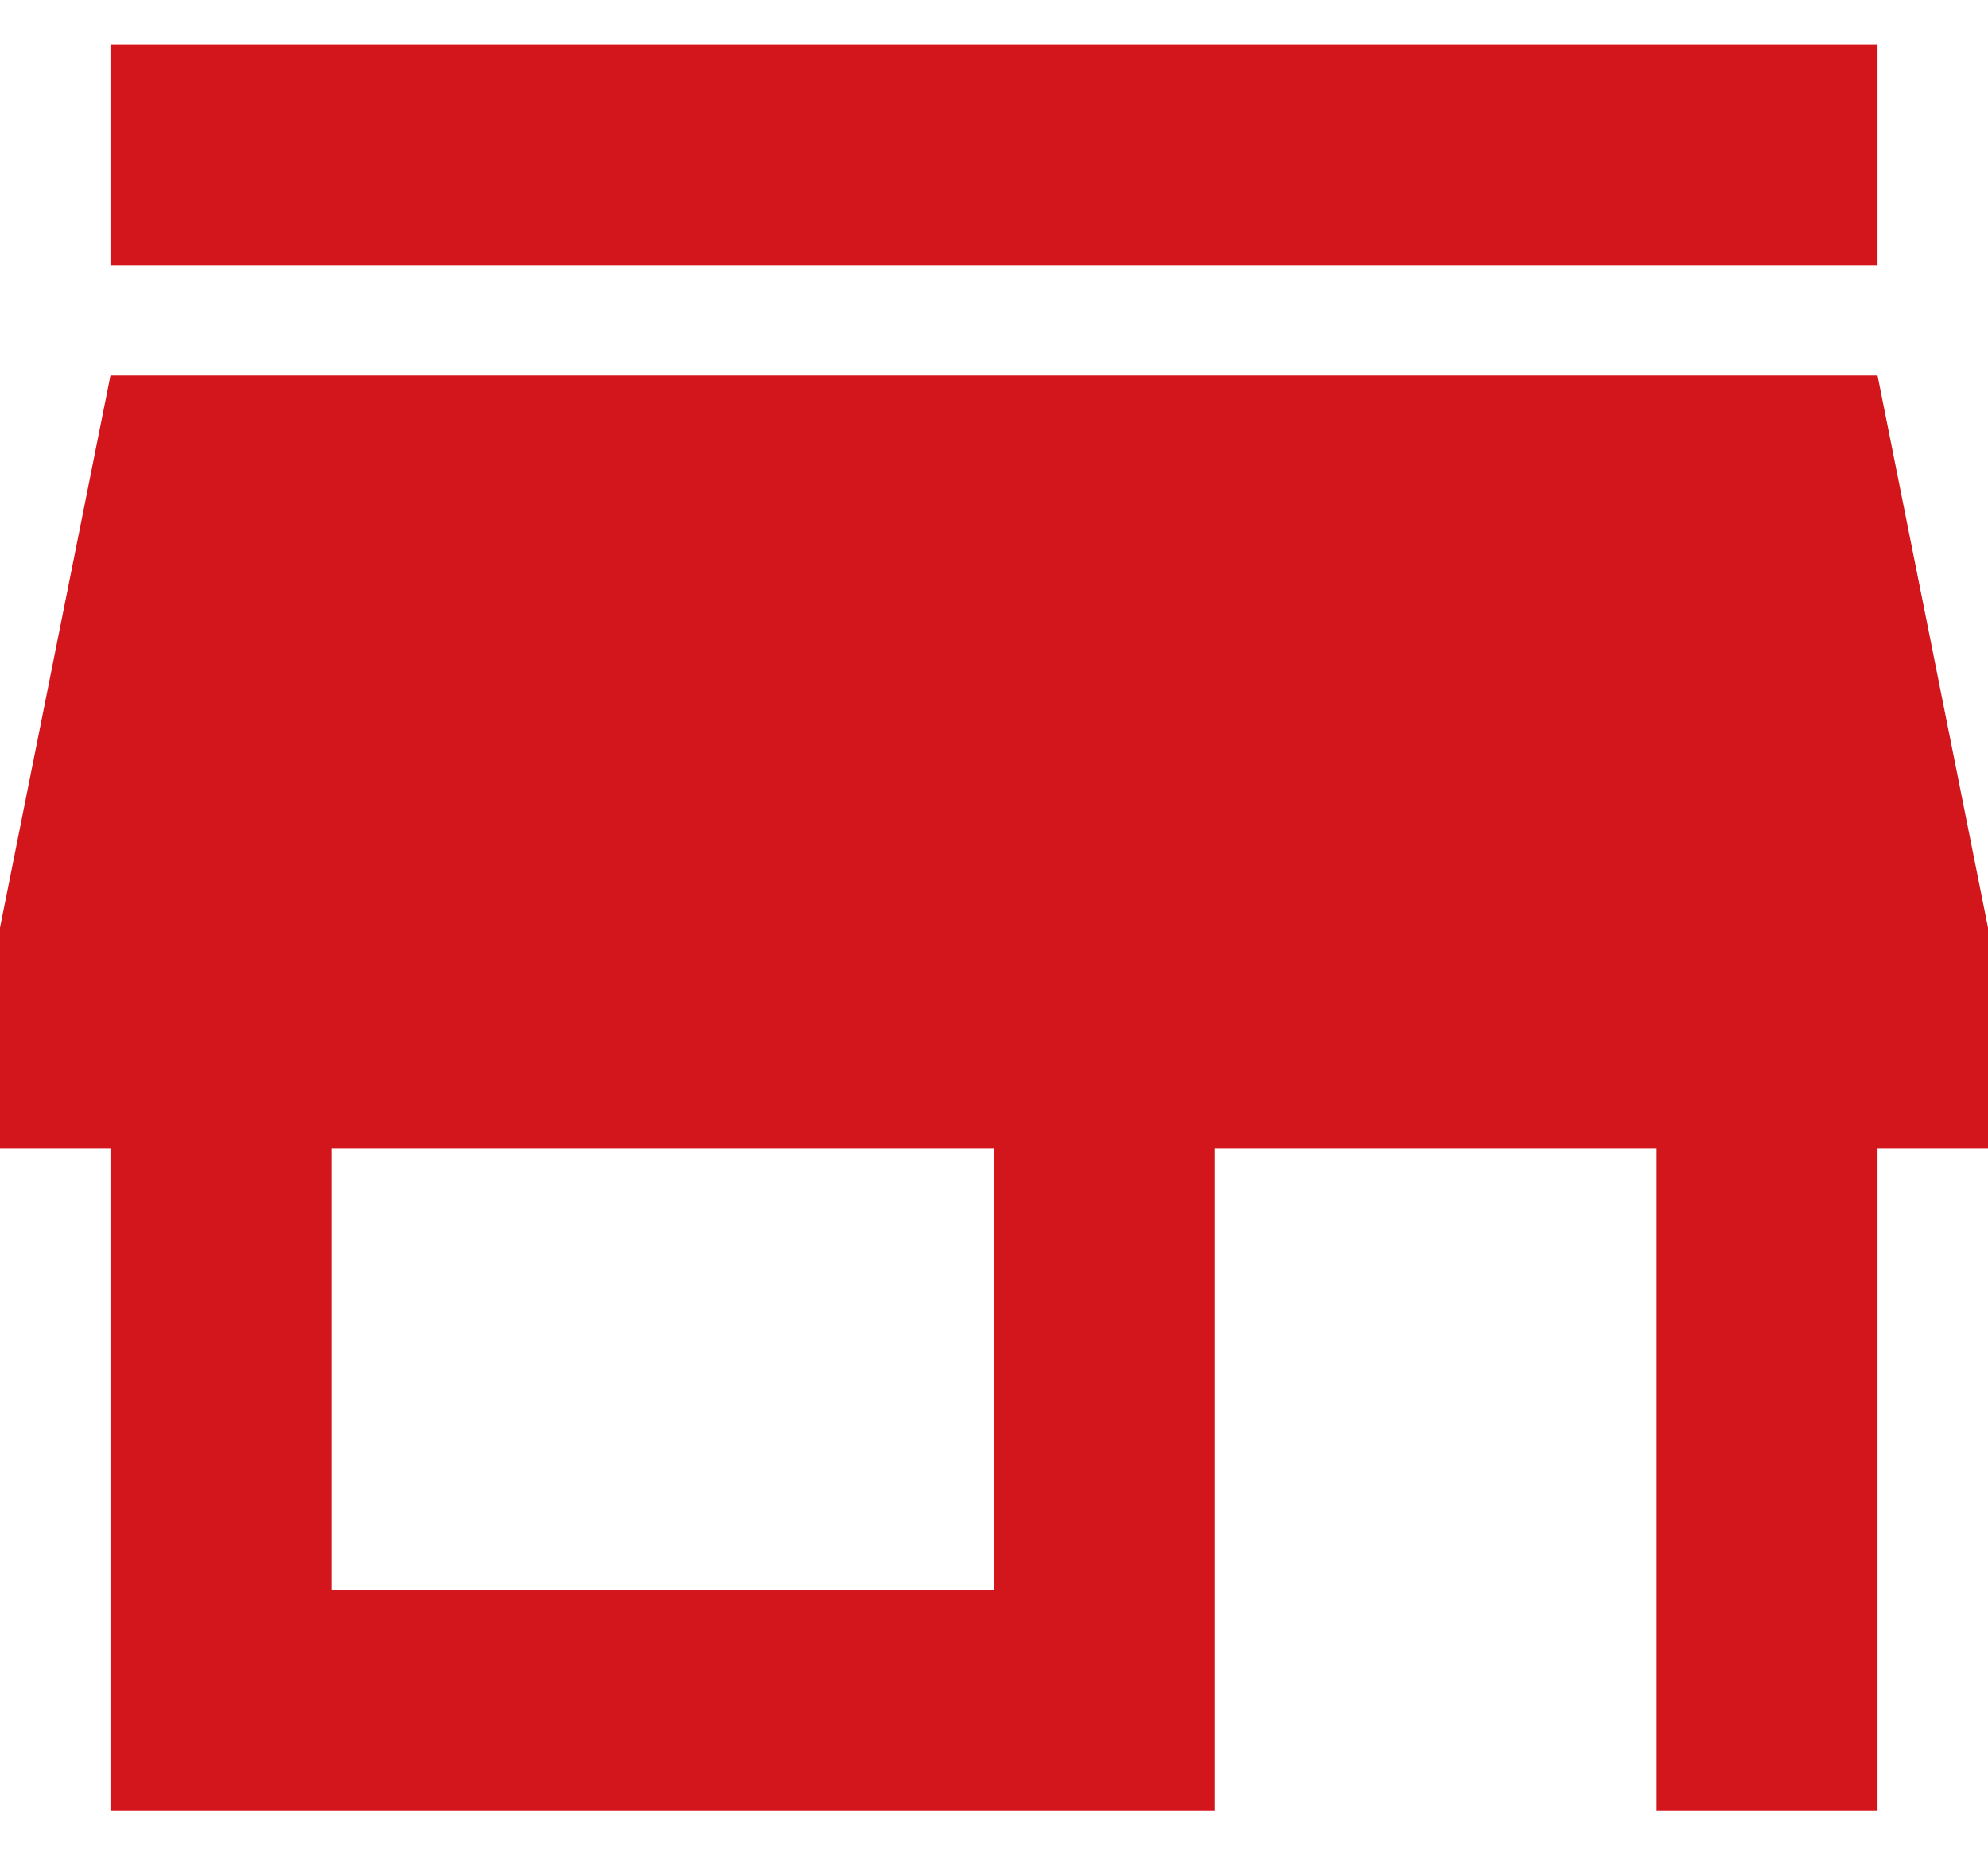 <svg width="30" height="28" viewBox="0 0 30 28" fill="none" xmlns="http://www.w3.org/2000/svg">
<path d="M15 24H5V17.333H15V24ZM30 17.333V14L28.333 5.667H1.667L0 14V17.333H1.667V27.333H18.333V17.333H25V27.333H28.333V17.333H30ZM28.333 0.667H1.667V4H28.333V0.667Z" fill="#D3161B"/>
</svg>
